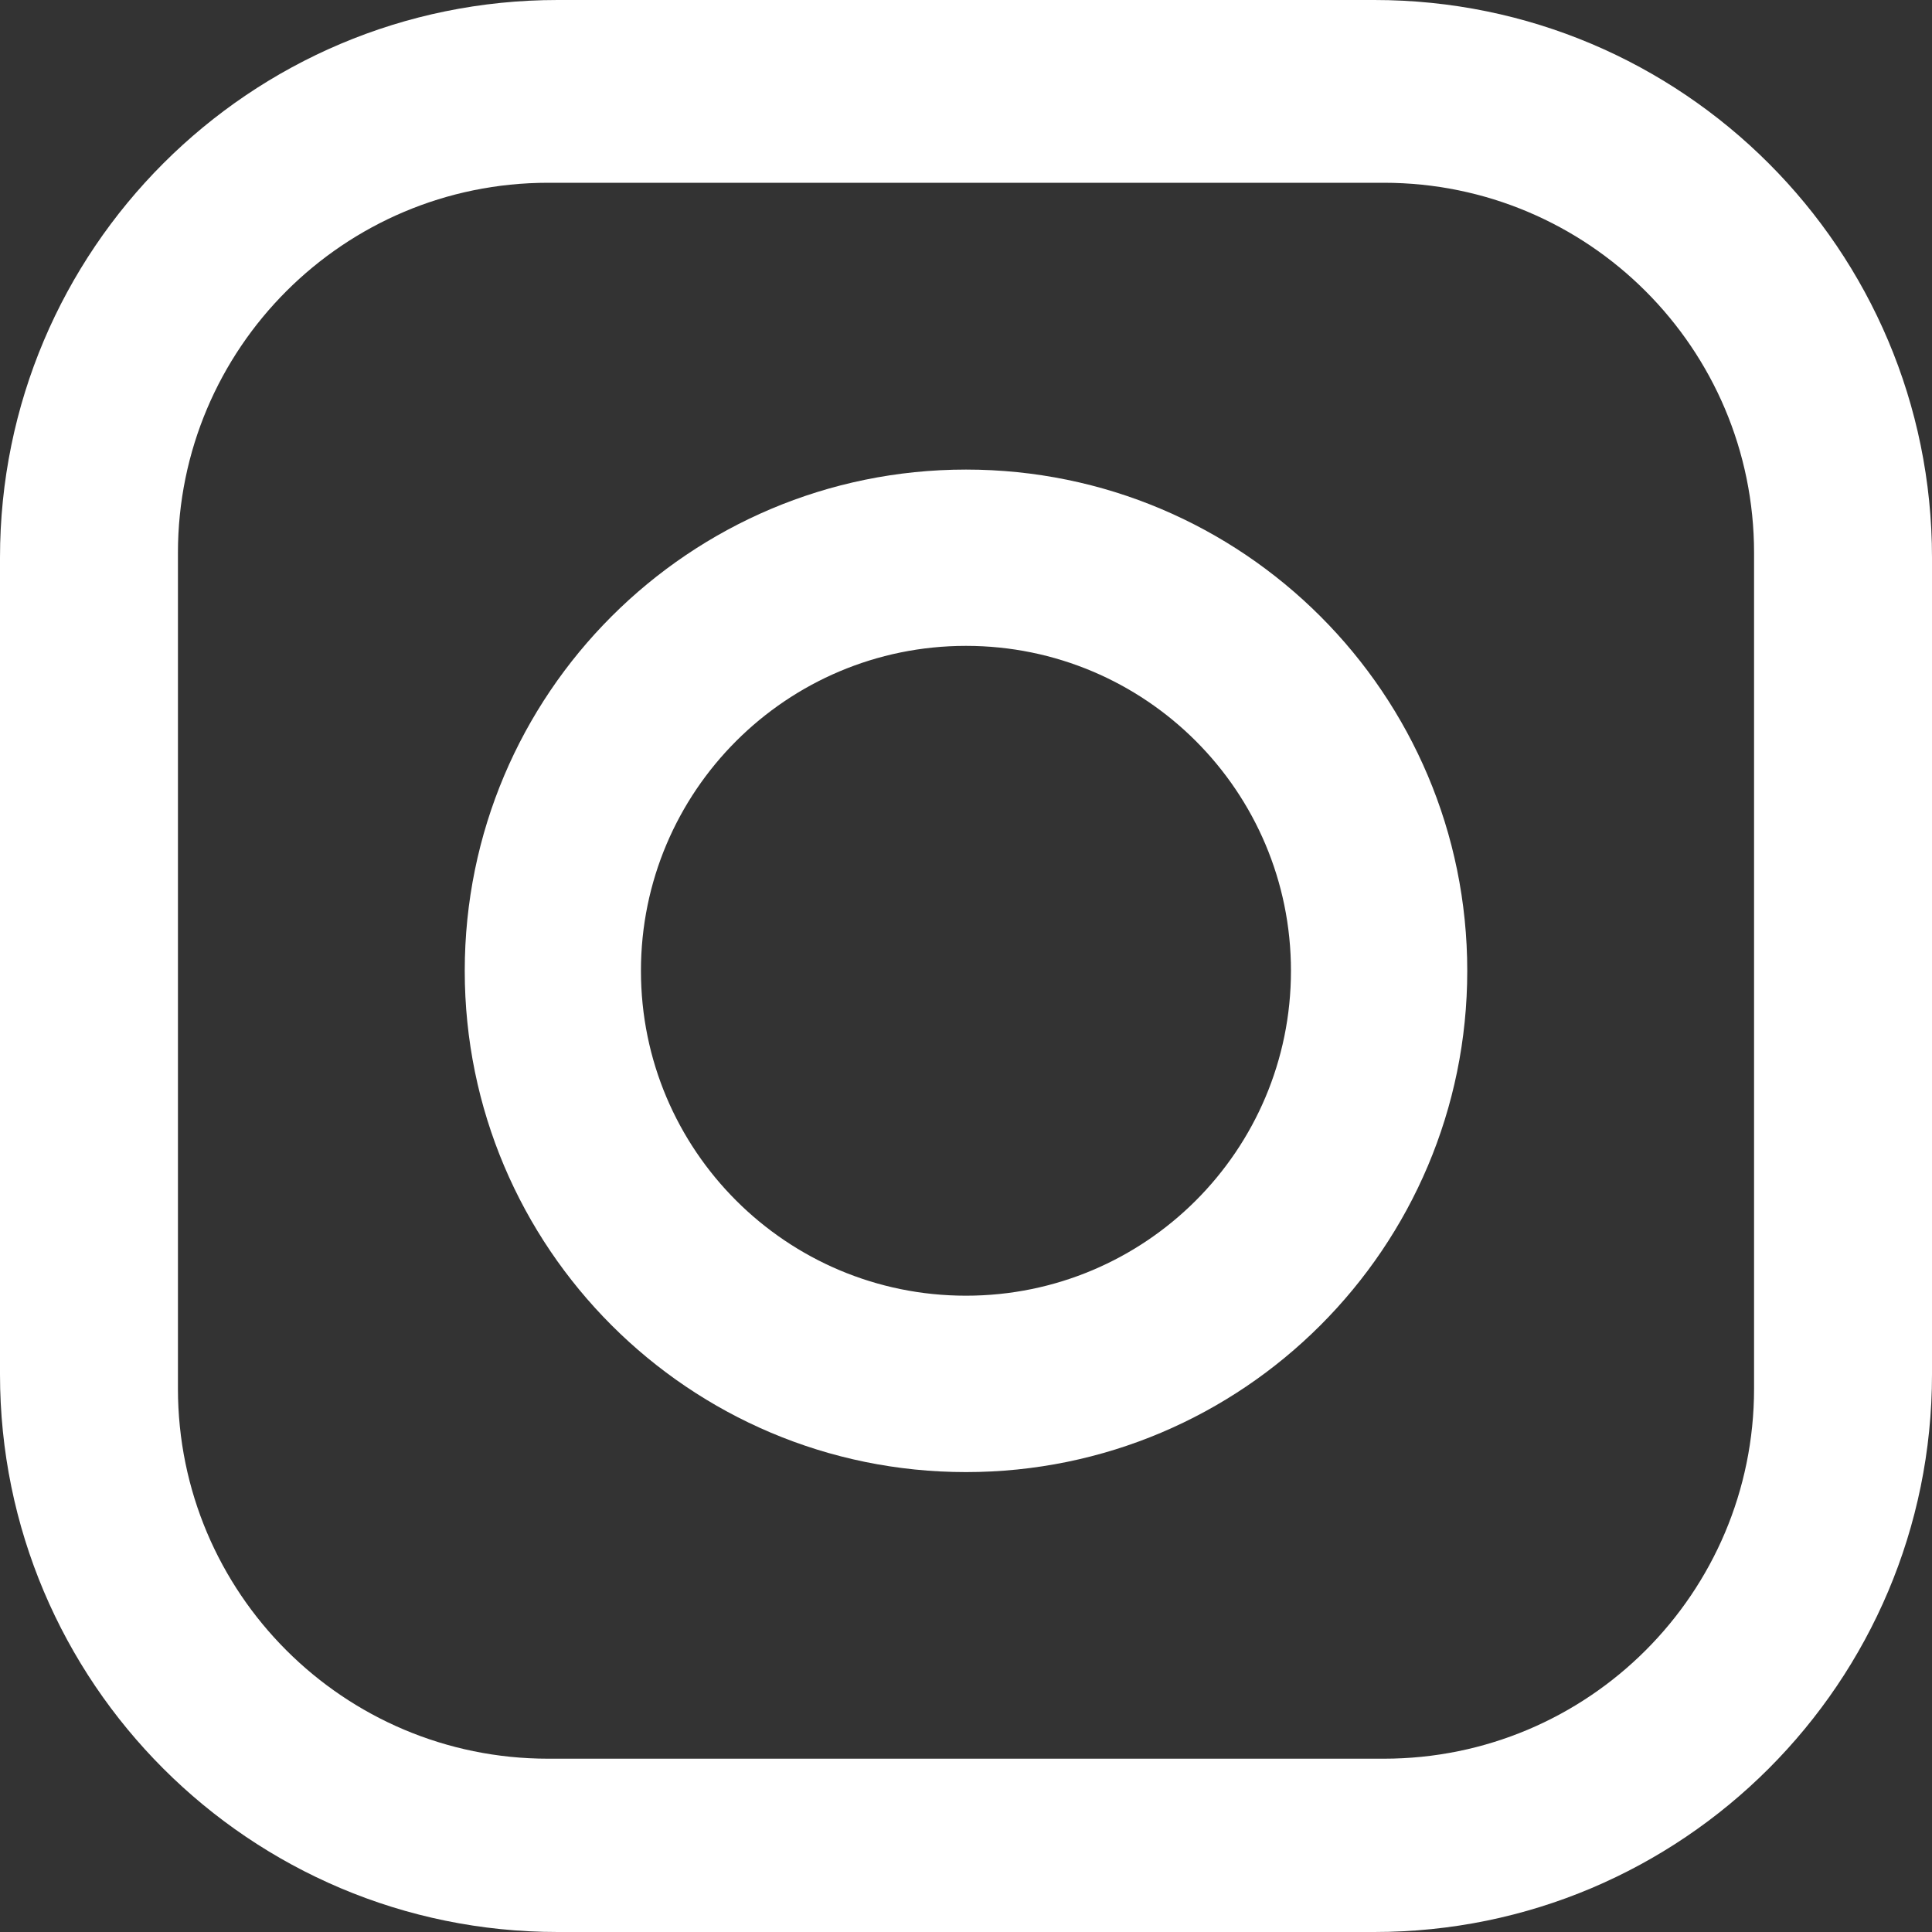 <svg width="20" height="20" viewBox="0 0 20 20" fill="none" xmlns="http://www.w3.org/2000/svg">
<rect x="0" y="0" width="20" height="20" fill="#333333" stroke="none"/>
<g id="Group 3">
<path id="Vector" d="M14.227 0H5.773C2.585 0 0 2.585 0 5.773V14.227C0 17.415 2.585 20 5.773 20H14.227C17.415 20 20 17.415 20 14.227V5.773C20 2.585 17.416 0 14.227 0ZM18.158 14.375C18.158 16.492 16.442 18.206 14.325 18.206H5.674C3.557 18.206 1.842 16.49 1.842 14.375V5.723C1.842 3.607 3.558 1.892 5.674 1.892H14.325C16.442 1.892 18.158 3.608 18.158 5.723V14.375Z" fill="white"/>
<path id="Vector_2" d="M10 4.861C7.135 4.861 4.811 7.184 4.811 10.05C4.811 12.916 7.135 15.239 10 15.239C12.865 15.239 15.189 12.916 15.189 10.05C15.189 7.184 12.866 4.861 10 4.861ZM10 13.413C8.141 13.413 6.635 11.907 6.635 10.05C6.635 8.193 8.141 6.686 10 6.686C11.858 6.686 13.364 8.191 13.364 10.05C13.364 11.908 11.858 13.413 10 13.413Z" fill="white"/>
</g>
</svg>
